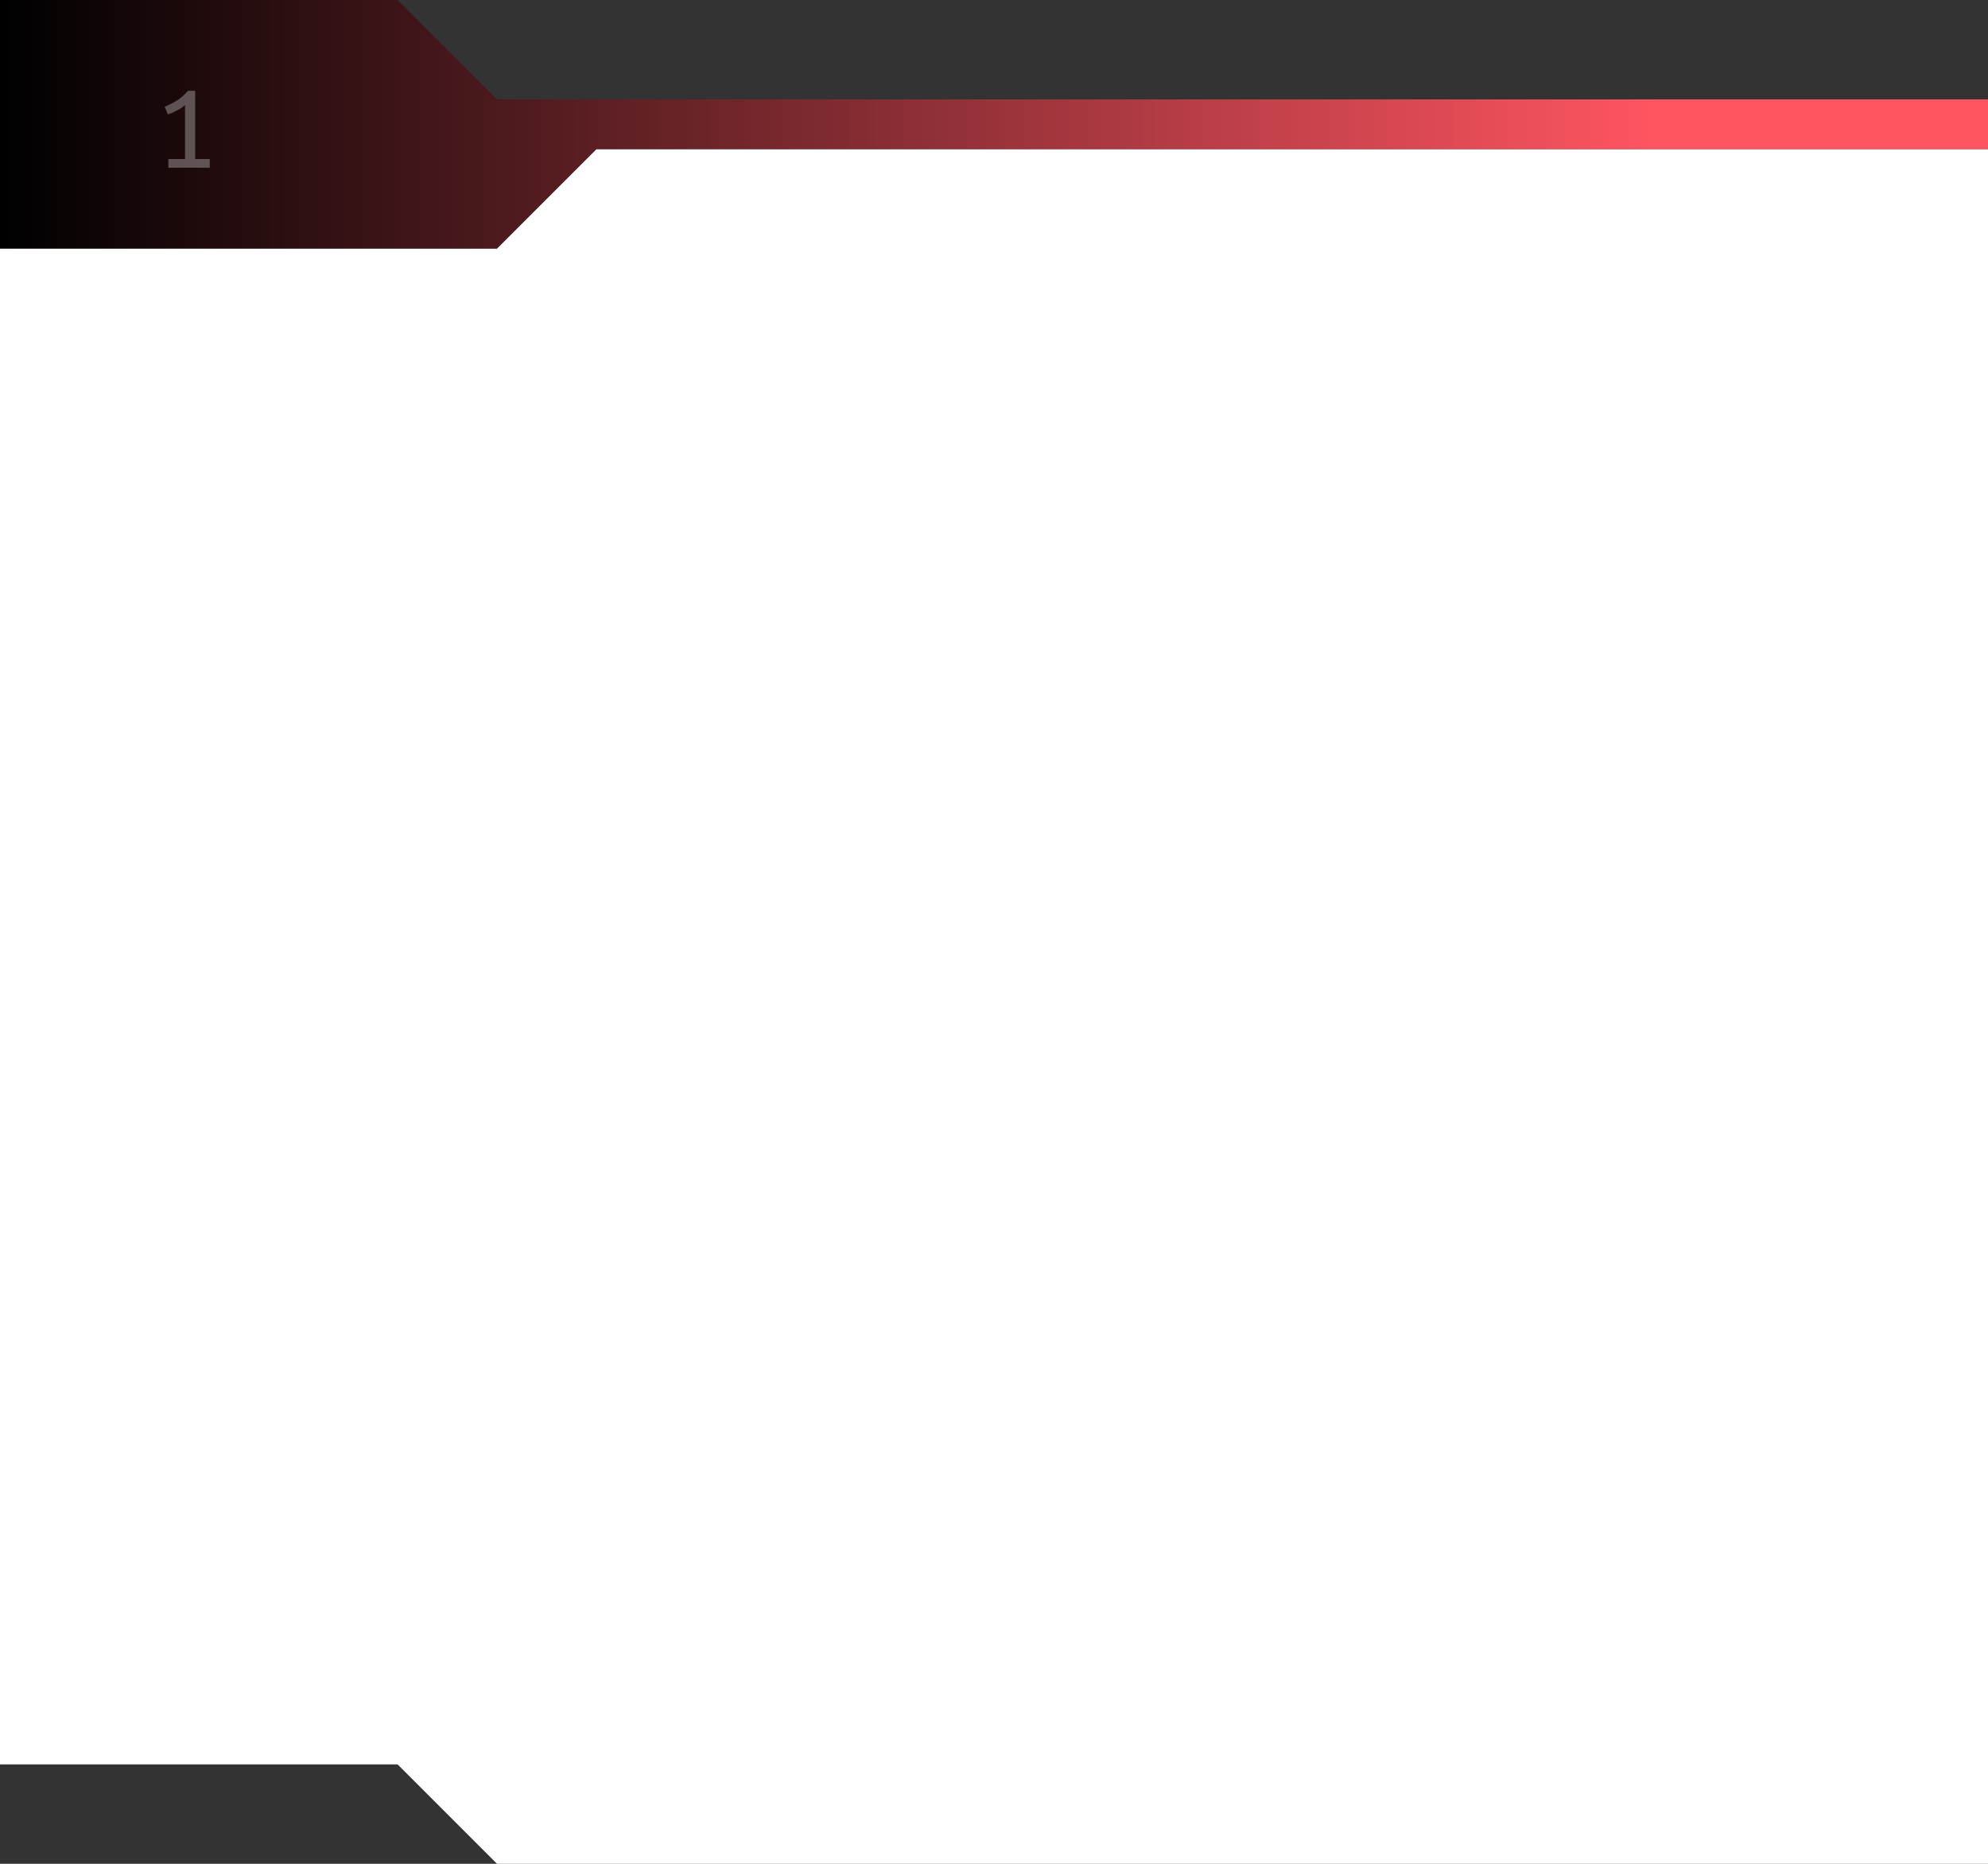<?xml version="1.0" encoding="UTF-8"?> <svg xmlns="http://www.w3.org/2000/svg" width="320" height="300" viewBox="0 0 320 300" fill="none"><rect x="0" y="0" width="320" height="300" fill="#333333" stroke="none"/> <path d="M320 24V300H80L64 284H0V40H80L96 24H320Z" fill="white"></path> <path d="M80 40H0V0H64L80 16H320V24H96L80 40Z" fill="url(#paint0_linear_220_981)"></path> <path opacity="0.3" d="M26.5 17.18C27.18 16.913 27.84 16.58 28.48 16.18C29.12 15.767 29.713 15.247 30.26 14.62H31.42V25.6H33.76V27H27.1V25.6H29.78V16.92C29.633 17.053 29.453 17.193 29.24 17.34C29.04 17.473 28.813 17.607 28.56 17.74C28.32 17.873 28.067 18 27.8 18.12C27.533 18.24 27.273 18.34 27.02 18.42L26.5 17.18Z" fill="white"></path> <defs> <linearGradient id="paint0_linear_220_981" x1="0" y1="25.5" x2="267" y2="25.5" gradientUnits="userSpaceOnUse"> <stop></stop> <stop offset="1" stop-color="#FF5561"></stop> </linearGradient> </defs> </svg> 